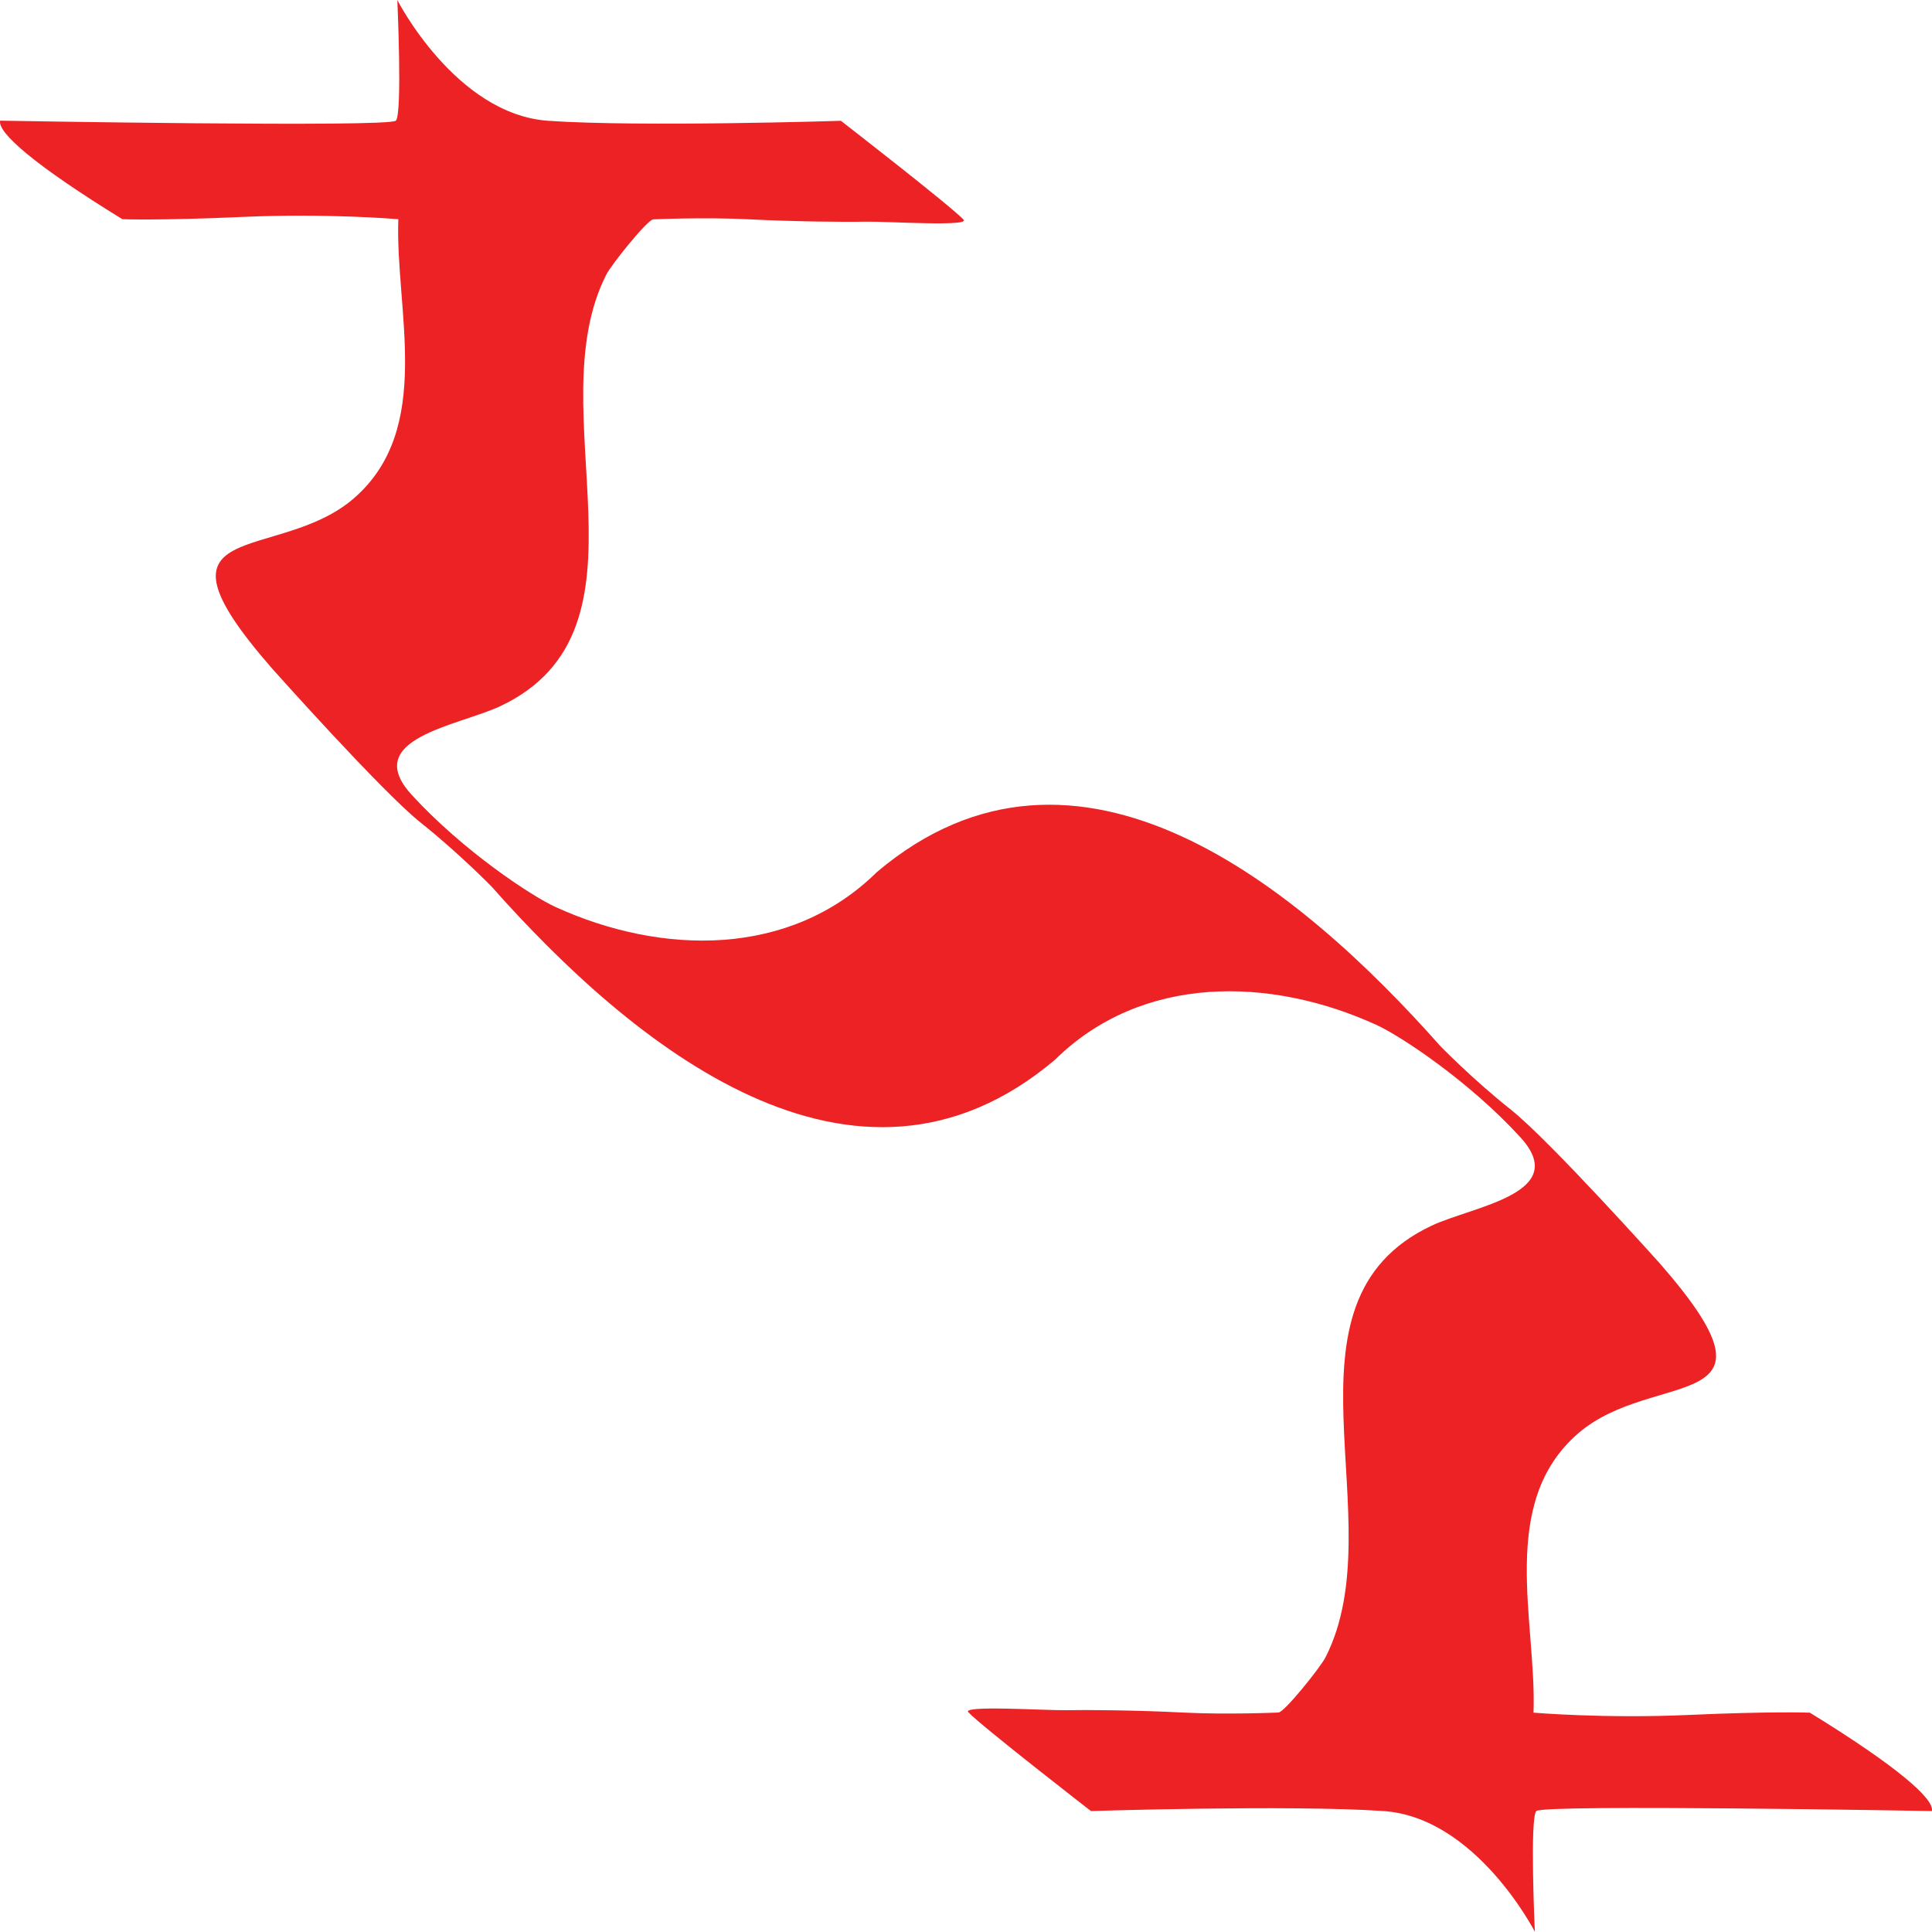<?xml version="1.0" encoding="UTF-8"?><svg id="Layer_2" xmlns="http://www.w3.org/2000/svg" viewBox="0 0 133.53 133.52"><g id="Layer_1-2"><path d="M125.06,118.37s-2.59-.1-8.38.16c-5.78.26-10.69-.16-10.69-.16.22-6.31-2.48-14.47,3.07-19.29,5.29-4.59,14.99-1.09,5.64-11.78,0,0-7.6-8.48-10.27-10.6s-4.9-4.42-4.9-4.42c-9.68-10.92-25.06-23.72-38.92-12.01h0c-6,5.92-14.86,5.77-22.21,2.42-1.65-.75-6.39-3.87-9.95-7.76-3.56-3.89,3.24-4.77,6.12-6.12,11.3-5.32,2.5-20.36,7.34-29.84.35-.69,2.85-3.81,3.25-3.81,0,0,3.51-.16,6.65,0,3.14.16,6.62.19,8,.16s7.42.37,6.76-.16c-.79-.87-8.45-6.81-8.45-6.81,0,0-13.81.44-20.22,0S27.46,0,27.46,0c0,0,.36,7.86-.1,8.34S.01,8.34.01,8.34c-.2.82,2.41,3.1,8.45,6.81,0,0,2.59.1,8.38-.16,5.78-.26,10.69.16,10.69.16-.22,6.31,2.48,14.47-3.07,19.29-5.29,4.59-14.99,1.09-5.64,11.78,0,0,7.6,8.53,10.26,10.64,2.66,2.12,4.9,4.42,4.9,4.42,9.68,10.92,25.07,23.67,38.93,11.97h0c6-5.92,14.86-5.77,22.21-2.42,1.65.75,6.39,3.87,9.95,7.76,3.56,3.89-3.24,4.77-6.12,6.12-11.3,5.32-2.5,20.36-7.34,29.84-.35.69-2.85,3.81-3.25,3.81,0,0-3.51.16-6.65,0s-6.62-.19-8-.16-7.42-.37-6.76.16c.79.87,8.45,6.81,8.45,6.81,0,0,13.81-.44,20.22,0,6.41.44,10.46,8.34,10.46,8.34,0,0-.36-7.86.1-8.34s27.34,0,27.34,0c.2-.82-2.41-3.1-8.45-6.81Z" style="fill:#ed2224;"/></g></svg>